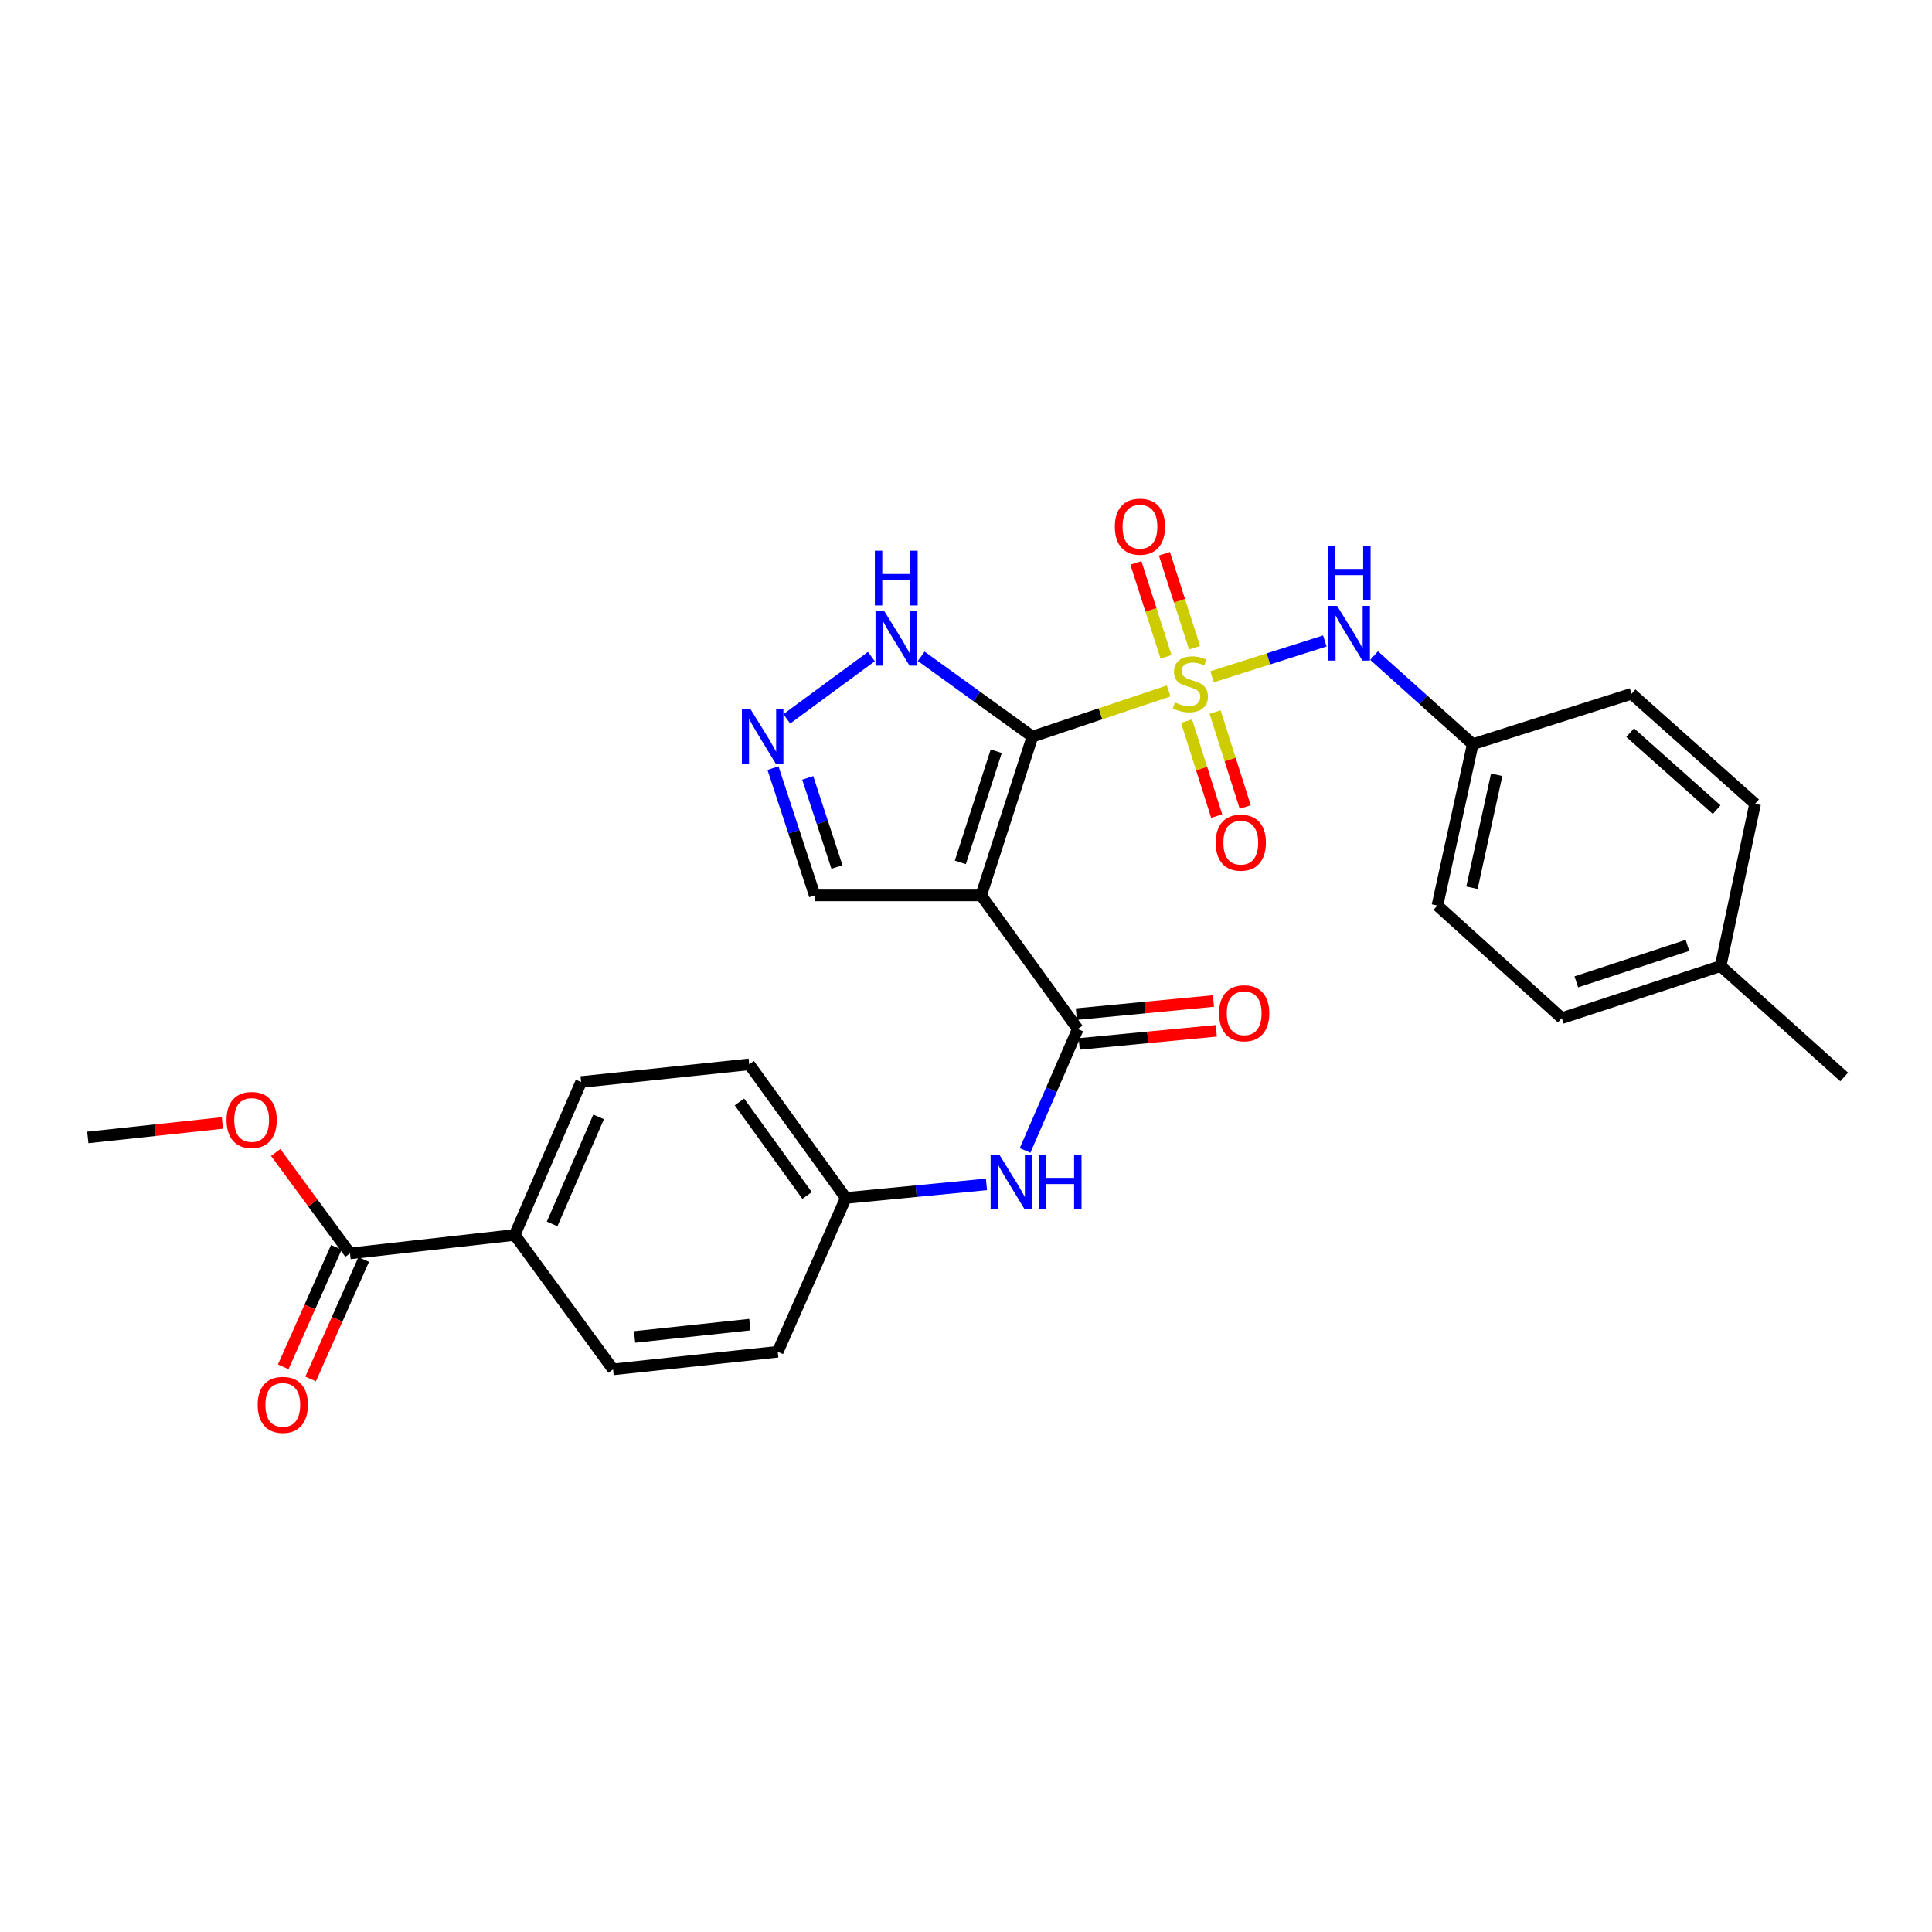 <?xml version='1.0' encoding='iso-8859-1'?>
<svg version='1.1' baseProfile='full'
              xmlns='http://www.w3.org/2000/svg'
                      xmlns:rdkit='http://www.rdkit.org/xml'
                      xmlns:xlink='http://www.w3.org/1999/xlink'
                  xml:space='preserve'
width='1000px' height='1000px' viewBox='0 0 1000 1000'>
<!-- END OF HEADER -->
<rect style='opacity:1.0;fill:#FFFFFF;stroke:none' width='1000' height='1000' x='0' y='0'> </rect>
<path class='bond-0' d='M 534.376,381.268 L 569.639,369.451' style='fill:none;fill-rule:evenodd;stroke:#000000;stroke-width:6px;stroke-linecap:butt;stroke-linejoin:miter;stroke-opacity:1' />
<path class='bond-0' d='M 569.639,369.451 L 604.902,357.633' style='fill:none;fill-rule:evenodd;stroke:#CCCC00;stroke-width:6px;stroke-linecap:butt;stroke-linejoin:miter;stroke-opacity:1' />
<path class='bond-1' d='M 534.376,381.268 L 507.845,463.461' style='fill:none;fill-rule:evenodd;stroke:#000000;stroke-width:6px;stroke-linecap:butt;stroke-linejoin:miter;stroke-opacity:1' />
<path class='bond-1' d='M 515.645,388.836 L 497.074,446.371' style='fill:none;fill-rule:evenodd;stroke:#000000;stroke-width:6px;stroke-linecap:butt;stroke-linejoin:miter;stroke-opacity:1' />
<path class='bond-3' d='M 534.376,381.268 L 505.596,360.482' style='fill:none;fill-rule:evenodd;stroke:#000000;stroke-width:6px;stroke-linecap:butt;stroke-linejoin:miter;stroke-opacity:1' />
<path class='bond-3' d='M 505.596,360.482 L 476.816,339.695' style='fill:none;fill-rule:evenodd;stroke:#0000FF;stroke-width:6px;stroke-linecap:butt;stroke-linejoin:miter;stroke-opacity:1' />
<path class='bond-4' d='M 627.374,350.299 L 656.556,341.03' style='fill:none;fill-rule:evenodd;stroke:#CCCC00;stroke-width:6px;stroke-linecap:butt;stroke-linejoin:miter;stroke-opacity:1' />
<path class='bond-4' d='M 656.556,341.03 L 685.738,331.761' style='fill:none;fill-rule:evenodd;stroke:#0000FF;stroke-width:6px;stroke-linecap:butt;stroke-linejoin:miter;stroke-opacity:1' />
<path class='bond-8' d='M 618.301,335.244 L 610.501,310.936' style='fill:none;fill-rule:evenodd;stroke:#CCCC00;stroke-width:6px;stroke-linecap:butt;stroke-linejoin:miter;stroke-opacity:1' />
<path class='bond-8' d='M 610.501,310.936 L 602.702,286.628' style='fill:none;fill-rule:evenodd;stroke:#FF0000;stroke-width:6px;stroke-linecap:butt;stroke-linejoin:miter;stroke-opacity:1' />
<path class='bond-8' d='M 603.542,339.98 L 595.743,315.672' style='fill:none;fill-rule:evenodd;stroke:#CCCC00;stroke-width:6px;stroke-linecap:butt;stroke-linejoin:miter;stroke-opacity:1' />
<path class='bond-8' d='M 595.743,315.672 L 587.943,291.364' style='fill:none;fill-rule:evenodd;stroke:#FF0000;stroke-width:6px;stroke-linecap:butt;stroke-linejoin:miter;stroke-opacity:1' />
<path class='bond-9' d='M 614.158,373.248 L 621.957,397.821' style='fill:none;fill-rule:evenodd;stroke:#CCCC00;stroke-width:6px;stroke-linecap:butt;stroke-linejoin:miter;stroke-opacity:1' />
<path class='bond-9' d='M 621.957,397.821 L 629.755,422.393' style='fill:none;fill-rule:evenodd;stroke:#FF0000;stroke-width:6px;stroke-linecap:butt;stroke-linejoin:miter;stroke-opacity:1' />
<path class='bond-9' d='M 628.932,368.56 L 636.73,393.132' style='fill:none;fill-rule:evenodd;stroke:#CCCC00;stroke-width:6px;stroke-linecap:butt;stroke-linejoin:miter;stroke-opacity:1' />
<path class='bond-9' d='M 636.73,393.132 L 644.529,417.704' style='fill:none;fill-rule:evenodd;stroke:#FF0000;stroke-width:6px;stroke-linecap:butt;stroke-linejoin:miter;stroke-opacity:1' />
<path class='bond-2' d='M 507.845,463.461 L 557.858,532.626' style='fill:none;fill-rule:evenodd;stroke:#000000;stroke-width:6px;stroke-linecap:butt;stroke-linejoin:miter;stroke-opacity:1' />
<path class='bond-10' d='M 507.845,463.461 L 421.717,463.461' style='fill:none;fill-rule:evenodd;stroke:#000000;stroke-width:6px;stroke-linecap:butt;stroke-linejoin:miter;stroke-opacity:1' />
<path class='bond-6' d='M 557.858,532.626 L 544.217,564.048' style='fill:none;fill-rule:evenodd;stroke:#000000;stroke-width:6px;stroke-linecap:butt;stroke-linejoin:miter;stroke-opacity:1' />
<path class='bond-6' d='M 544.217,564.048 L 530.575,595.47' style='fill:none;fill-rule:evenodd;stroke:#0000FF;stroke-width:6px;stroke-linecap:butt;stroke-linejoin:miter;stroke-opacity:1' />
<path class='bond-12' d='M 558.597,540.34 L 594.079,536.942' style='fill:none;fill-rule:evenodd;stroke:#000000;stroke-width:6px;stroke-linecap:butt;stroke-linejoin:miter;stroke-opacity:1' />
<path class='bond-12' d='M 594.079,536.942 L 629.562,533.543' style='fill:none;fill-rule:evenodd;stroke:#FF0000;stroke-width:6px;stroke-linecap:butt;stroke-linejoin:miter;stroke-opacity:1' />
<path class='bond-12' d='M 557.119,524.911 L 592.602,521.512' style='fill:none;fill-rule:evenodd;stroke:#000000;stroke-width:6px;stroke-linecap:butt;stroke-linejoin:miter;stroke-opacity:1' />
<path class='bond-12' d='M 592.602,521.512 L 628.084,518.114' style='fill:none;fill-rule:evenodd;stroke:#FF0000;stroke-width:6px;stroke-linecap:butt;stroke-linejoin:miter;stroke-opacity:1' />
<path class='bond-5' d='M 451.016,339.853 L 407.233,372.078' style='fill:none;fill-rule:evenodd;stroke:#0000FF;stroke-width:6px;stroke-linecap:butt;stroke-linejoin:miter;stroke-opacity:1' />
<path class='bond-14' d='M 711.228,339.334 L 736.757,362.26' style='fill:none;fill-rule:evenodd;stroke:#0000FF;stroke-width:6px;stroke-linecap:butt;stroke-linejoin:miter;stroke-opacity:1' />
<path class='bond-14' d='M 736.757,362.26 L 762.285,385.186' style='fill:none;fill-rule:evenodd;stroke:#000000;stroke-width:6px;stroke-linecap:butt;stroke-linejoin:miter;stroke-opacity:1' />
<path class='bond-28' d='M 400.102,397.591 L 410.909,430.526' style='fill:none;fill-rule:evenodd;stroke:#0000FF;stroke-width:6px;stroke-linecap:butt;stroke-linejoin:miter;stroke-opacity:1' />
<path class='bond-28' d='M 410.909,430.526 L 421.717,463.461' style='fill:none;fill-rule:evenodd;stroke:#000000;stroke-width:6px;stroke-linecap:butt;stroke-linejoin:miter;stroke-opacity:1' />
<path class='bond-28' d='M 418.072,402.639 L 425.637,425.694' style='fill:none;fill-rule:evenodd;stroke:#0000FF;stroke-width:6px;stroke-linecap:butt;stroke-linejoin:miter;stroke-opacity:1' />
<path class='bond-28' d='M 425.637,425.694 L 433.202,448.748' style='fill:none;fill-rule:evenodd;stroke:#000000;stroke-width:6px;stroke-linecap:butt;stroke-linejoin:miter;stroke-opacity:1' />
<path class='bond-15' d='M 510.599,613.034 L 474.205,616.552' style='fill:none;fill-rule:evenodd;stroke:#0000FF;stroke-width:6px;stroke-linecap:butt;stroke-linejoin:miter;stroke-opacity:1' />
<path class='bond-15' d='M 474.205,616.552 L 437.811,620.071' style='fill:none;fill-rule:evenodd;stroke:#000000;stroke-width:6px;stroke-linecap:butt;stroke-linejoin:miter;stroke-opacity:1' />
<path class='bond-7' d='M 181.165,648.763 L 266.407,639.205' style='fill:none;fill-rule:evenodd;stroke:#000000;stroke-width:6px;stroke-linecap:butt;stroke-linejoin:miter;stroke-opacity:1' />
<path class='bond-13' d='M 174.083,645.617 L 160.345,676.541' style='fill:none;fill-rule:evenodd;stroke:#000000;stroke-width:6px;stroke-linecap:butt;stroke-linejoin:miter;stroke-opacity:1' />
<path class='bond-13' d='M 160.345,676.541 L 146.607,707.464' style='fill:none;fill-rule:evenodd;stroke:#FF0000;stroke-width:6px;stroke-linecap:butt;stroke-linejoin:miter;stroke-opacity:1' />
<path class='bond-13' d='M 188.248,651.91 L 174.51,682.833' style='fill:none;fill-rule:evenodd;stroke:#000000;stroke-width:6px;stroke-linecap:butt;stroke-linejoin:miter;stroke-opacity:1' />
<path class='bond-13' d='M 174.51,682.833 L 160.772,713.757' style='fill:none;fill-rule:evenodd;stroke:#FF0000;stroke-width:6px;stroke-linecap:butt;stroke-linejoin:miter;stroke-opacity:1' />
<path class='bond-18' d='M 181.165,648.763 L 161.935,622.643' style='fill:none;fill-rule:evenodd;stroke:#000000;stroke-width:6px;stroke-linecap:butt;stroke-linejoin:miter;stroke-opacity:1' />
<path class='bond-18' d='M 161.935,622.643 L 142.704,596.523' style='fill:none;fill-rule:evenodd;stroke:#FF0000;stroke-width:6px;stroke-linecap:butt;stroke-linejoin:miter;stroke-opacity:1' />
<path class='bond-11' d='M 266.407,639.205 L 300.782,560.043' style='fill:none;fill-rule:evenodd;stroke:#000000;stroke-width:6px;stroke-linecap:butt;stroke-linejoin:miter;stroke-opacity:1' />
<path class='bond-11' d='M 285.78,633.505 L 309.843,578.091' style='fill:none;fill-rule:evenodd;stroke:#000000;stroke-width:6px;stroke-linecap:butt;stroke-linejoin:miter;stroke-opacity:1' />
<path class='bond-30' d='M 266.407,639.205 L 317.316,708.791' style='fill:none;fill-rule:evenodd;stroke:#000000;stroke-width:6px;stroke-linecap:butt;stroke-linejoin:miter;stroke-opacity:1' />
<path class='bond-22' d='M 762.285,385.186 L 844.487,359.095' style='fill:none;fill-rule:evenodd;stroke:#000000;stroke-width:6px;stroke-linecap:butt;stroke-linejoin:miter;stroke-opacity:1' />
<path class='bond-23' d='M 762.285,385.186 L 744.004,468.705' style='fill:none;fill-rule:evenodd;stroke:#000000;stroke-width:6px;stroke-linecap:butt;stroke-linejoin:miter;stroke-opacity:1' />
<path class='bond-23' d='M 774.685,401.028 L 761.888,459.492' style='fill:none;fill-rule:evenodd;stroke:#000000;stroke-width:6px;stroke-linecap:butt;stroke-linejoin:miter;stroke-opacity:1' />
<path class='bond-19' d='M 437.811,620.071 L 402.557,699.672' style='fill:none;fill-rule:evenodd;stroke:#000000;stroke-width:6px;stroke-linecap:butt;stroke-linejoin:miter;stroke-opacity:1' />
<path class='bond-20' d='M 437.811,620.071 L 387.789,550.907' style='fill:none;fill-rule:evenodd;stroke:#000000;stroke-width:6px;stroke-linecap:butt;stroke-linejoin:miter;stroke-opacity:1' />
<path class='bond-20' d='M 417.748,618.78 L 382.733,570.365' style='fill:none;fill-rule:evenodd;stroke:#000000;stroke-width:6px;stroke-linecap:butt;stroke-linejoin:miter;stroke-opacity:1' />
<path class='bond-16' d='M 317.316,708.791 L 402.557,699.672' style='fill:none;fill-rule:evenodd;stroke:#000000;stroke-width:6px;stroke-linecap:butt;stroke-linejoin:miter;stroke-opacity:1' />
<path class='bond-16' d='M 328.453,692.011 L 388.122,685.628' style='fill:none;fill-rule:evenodd;stroke:#000000;stroke-width:6px;stroke-linecap:butt;stroke-linejoin:miter;stroke-opacity:1' />
<path class='bond-17' d='M 300.782,560.043 L 387.789,550.907' style='fill:none;fill-rule:evenodd;stroke:#000000;stroke-width:6px;stroke-linecap:butt;stroke-linejoin:miter;stroke-opacity:1' />
<path class='bond-27' d='M 115.124,581.244 L 80.29,584.989' style='fill:none;fill-rule:evenodd;stroke:#FF0000;stroke-width:6px;stroke-linecap:butt;stroke-linejoin:miter;stroke-opacity:1' />
<path class='bond-27' d='M 80.29,584.989 L 45.455,588.735' style='fill:none;fill-rule:evenodd;stroke:#000000;stroke-width:6px;stroke-linecap:butt;stroke-linejoin:miter;stroke-opacity:1' />
<path class='bond-21' d='M 890.591,500.015 L 808.389,526.977' style='fill:none;fill-rule:evenodd;stroke:#000000;stroke-width:6px;stroke-linecap:butt;stroke-linejoin:miter;stroke-opacity:1' />
<path class='bond-21' d='M 873.43,489.331 L 815.889,508.204' style='fill:none;fill-rule:evenodd;stroke:#000000;stroke-width:6px;stroke-linecap:butt;stroke-linejoin:miter;stroke-opacity:1' />
<path class='bond-26' d='M 890.591,500.015 L 954.545,557.425' style='fill:none;fill-rule:evenodd;stroke:#000000;stroke-width:6px;stroke-linecap:butt;stroke-linejoin:miter;stroke-opacity:1' />
<path class='bond-29' d='M 890.591,500.015 L 908.433,416.048' style='fill:none;fill-rule:evenodd;stroke:#000000;stroke-width:6px;stroke-linecap:butt;stroke-linejoin:miter;stroke-opacity:1' />
<path class='bond-24' d='M 844.487,359.095 L 908.433,416.048' style='fill:none;fill-rule:evenodd;stroke:#000000;stroke-width:6px;stroke-linecap:butt;stroke-linejoin:miter;stroke-opacity:1' />
<path class='bond-24' d='M 843.77,379.212 L 888.532,419.08' style='fill:none;fill-rule:evenodd;stroke:#000000;stroke-width:6px;stroke-linecap:butt;stroke-linejoin:miter;stroke-opacity:1' />
<path class='bond-25' d='M 744.004,468.705 L 808.389,526.977' style='fill:none;fill-rule:evenodd;stroke:#000000;stroke-width:6px;stroke-linecap:butt;stroke-linejoin:miter;stroke-opacity:1' />
<path  class='atom-1' d='M 608.138 363.588
Q 608.458 363.708, 609.778 364.268
Q 611.098 364.828, 612.538 365.188
Q 614.018 365.508, 615.458 365.508
Q 618.138 365.508, 619.698 364.228
Q 621.258 362.908, 621.258 360.628
Q 621.258 359.068, 620.458 358.108
Q 619.698 357.148, 618.498 356.628
Q 617.298 356.108, 615.298 355.508
Q 612.778 354.748, 611.258 354.028
Q 609.778 353.308, 608.698 351.788
Q 607.658 350.268, 607.658 347.708
Q 607.658 344.148, 610.058 341.948
Q 612.498 339.748, 617.298 339.748
Q 620.578 339.748, 624.298 341.308
L 623.378 344.388
Q 619.978 342.988, 617.418 342.988
Q 614.658 342.988, 613.138 344.148
Q 611.618 345.268, 611.658 347.228
Q 611.658 348.748, 612.418 349.668
Q 613.218 350.588, 614.338 351.108
Q 615.498 351.628, 617.418 352.228
Q 619.978 353.028, 621.498 353.828
Q 623.018 354.628, 624.098 356.268
Q 625.218 357.868, 625.218 360.628
Q 625.218 364.548, 622.578 366.668
Q 619.978 368.748, 615.618 368.748
Q 613.098 368.748, 611.178 368.188
Q 609.298 367.668, 607.058 366.748
L 608.138 363.588
' fill='#CCCC00'/>
<path  class='atom-4' d='M 457.642 316.208
L 466.922 331.208
Q 467.842 332.688, 469.322 335.368
Q 470.802 338.048, 470.882 338.208
L 470.882 316.208
L 474.642 316.208
L 474.642 344.528
L 470.762 344.528
L 460.802 328.128
Q 459.642 326.208, 458.402 324.008
Q 457.202 321.808, 456.842 321.128
L 456.842 344.528
L 453.162 344.528
L 453.162 316.208
L 457.642 316.208
' fill='#0000FF'/>
<path  class='atom-4' d='M 452.822 285.056
L 456.662 285.056
L 456.662 297.096
L 471.142 297.096
L 471.142 285.056
L 474.982 285.056
L 474.982 313.376
L 471.142 313.376
L 471.142 300.296
L 456.662 300.296
L 456.662 313.376
L 452.822 313.376
L 452.822 285.056
' fill='#0000FF'/>
<path  class='atom-5' d='M 692.079 313.599
L 701.359 328.599
Q 702.279 330.079, 703.759 332.759
Q 705.239 335.439, 705.319 335.599
L 705.319 313.599
L 709.079 313.599
L 709.079 341.919
L 705.199 341.919
L 695.239 325.519
Q 694.079 323.599, 692.839 321.399
Q 691.639 319.199, 691.279 318.519
L 691.279 341.919
L 687.599 341.919
L 687.599 313.599
L 692.079 313.599
' fill='#0000FF'/>
<path  class='atom-5' d='M 687.259 282.447
L 691.099 282.447
L 691.099 294.487
L 705.579 294.487
L 705.579 282.447
L 709.419 282.447
L 709.419 310.767
L 705.579 310.767
L 705.579 297.687
L 691.099 297.687
L 691.099 310.767
L 687.259 310.767
L 687.259 282.447
' fill='#0000FF'/>
<path  class='atom-6' d='M 388.487 367.108
L 397.767 382.108
Q 398.687 383.588, 400.167 386.268
Q 401.647 388.948, 401.727 389.108
L 401.727 367.108
L 405.487 367.108
L 405.487 395.428
L 401.607 395.428
L 391.647 379.028
Q 390.487 377.108, 389.247 374.908
Q 388.047 372.708, 387.687 372.028
L 387.687 395.428
L 384.007 395.428
L 384.007 367.108
L 388.487 367.108
' fill='#0000FF'/>
<path  class='atom-7' d='M 517.231 597.627
L 526.511 612.627
Q 527.431 614.107, 528.911 616.787
Q 530.391 619.467, 530.471 619.627
L 530.471 597.627
L 534.231 597.627
L 534.231 625.947
L 530.351 625.947
L 520.391 609.547
Q 519.231 607.627, 517.991 605.427
Q 516.791 603.227, 516.431 602.547
L 516.431 625.947
L 512.751 625.947
L 512.751 597.627
L 517.231 597.627
' fill='#0000FF'/>
<path  class='atom-7' d='M 537.631 597.627
L 541.471 597.627
L 541.471 609.667
L 555.951 609.667
L 555.951 597.627
L 559.791 597.627
L 559.791 625.947
L 555.951 625.947
L 555.951 612.867
L 541.471 612.867
L 541.471 625.947
L 537.631 625.947
L 537.631 597.627
' fill='#0000FF'/>
<path  class='atom-9' d='M 577.038 272.607
Q 577.038 265.807, 580.398 262.007
Q 583.758 258.207, 590.038 258.207
Q 596.318 258.207, 599.678 262.007
Q 603.038 265.807, 603.038 272.607
Q 603.038 279.487, 599.638 283.407
Q 596.238 287.287, 590.038 287.287
Q 583.798 287.287, 580.398 283.407
Q 577.038 279.527, 577.038 272.607
M 590.038 284.087
Q 594.358 284.087, 596.678 281.207
Q 599.038 278.287, 599.038 272.607
Q 599.038 267.047, 596.678 264.247
Q 594.358 261.407, 590.038 261.407
Q 585.718 261.407, 583.358 264.207
Q 581.038 267.007, 581.038 272.607
Q 581.038 278.327, 583.358 281.207
Q 585.718 284.087, 590.038 284.087
' fill='#FF0000'/>
<path  class='atom-10' d='M 629.23 436.158
Q 629.23 429.358, 632.59 425.558
Q 635.95 421.758, 642.23 421.758
Q 648.51 421.758, 651.87 425.558
Q 655.23 429.358, 655.23 436.158
Q 655.23 443.038, 651.83 446.958
Q 648.43 450.838, 642.23 450.838
Q 635.99 450.838, 632.59 446.958
Q 629.23 443.078, 629.23 436.158
M 642.23 447.638
Q 646.55 447.638, 648.87 444.758
Q 651.23 441.838, 651.23 436.158
Q 651.23 430.598, 648.87 427.798
Q 646.55 424.958, 642.23 424.958
Q 637.91 424.958, 635.55 427.758
Q 633.23 430.558, 633.23 436.158
Q 633.23 441.878, 635.55 444.758
Q 637.91 447.638, 642.23 447.638
' fill='#FF0000'/>
<path  class='atom-13' d='M 630.986 524.456
Q 630.986 517.656, 634.346 513.856
Q 637.706 510.056, 643.986 510.056
Q 650.266 510.056, 653.626 513.856
Q 656.986 517.656, 656.986 524.456
Q 656.986 531.336, 653.586 535.256
Q 650.186 539.136, 643.986 539.136
Q 637.746 539.136, 634.346 535.256
Q 630.986 531.376, 630.986 524.456
M 643.986 535.936
Q 648.306 535.936, 650.626 533.056
Q 652.986 530.136, 652.986 524.456
Q 652.986 518.896, 650.626 516.096
Q 648.306 513.256, 643.986 513.256
Q 639.666 513.256, 637.306 516.056
Q 634.986 518.856, 634.986 524.456
Q 634.986 530.176, 637.306 533.056
Q 639.666 535.936, 643.986 535.936
' fill='#FF0000'/>
<path  class='atom-14' d='M 133.377 727.153
Q 133.377 720.353, 136.737 716.553
Q 140.097 712.753, 146.377 712.753
Q 152.657 712.753, 156.017 716.553
Q 159.377 720.353, 159.377 727.153
Q 159.377 734.033, 155.977 737.953
Q 152.577 741.833, 146.377 741.833
Q 140.137 741.833, 136.737 737.953
Q 133.377 734.073, 133.377 727.153
M 146.377 738.633
Q 150.697 738.633, 153.017 735.753
Q 155.377 732.833, 155.377 727.153
Q 155.377 721.593, 153.017 718.793
Q 150.697 715.953, 146.377 715.953
Q 142.057 715.953, 139.697 718.753
Q 137.377 721.553, 137.377 727.153
Q 137.377 732.873, 139.697 735.753
Q 142.057 738.633, 146.377 738.633
' fill='#FF0000'/>
<path  class='atom-19' d='M 117.257 579.696
Q 117.257 572.896, 120.617 569.096
Q 123.977 565.296, 130.257 565.296
Q 136.537 565.296, 139.897 569.096
Q 143.257 572.896, 143.257 579.696
Q 143.257 586.576, 139.857 590.496
Q 136.457 594.376, 130.257 594.376
Q 124.017 594.376, 120.617 590.496
Q 117.257 586.616, 117.257 579.696
M 130.257 591.176
Q 134.577 591.176, 136.897 588.296
Q 139.257 585.376, 139.257 579.696
Q 139.257 574.136, 136.897 571.336
Q 134.577 568.496, 130.257 568.496
Q 125.937 568.496, 123.577 571.296
Q 121.257 574.096, 121.257 579.696
Q 121.257 585.416, 123.577 588.296
Q 125.937 591.176, 130.257 591.176
' fill='#FF0000'/>
</svg>
